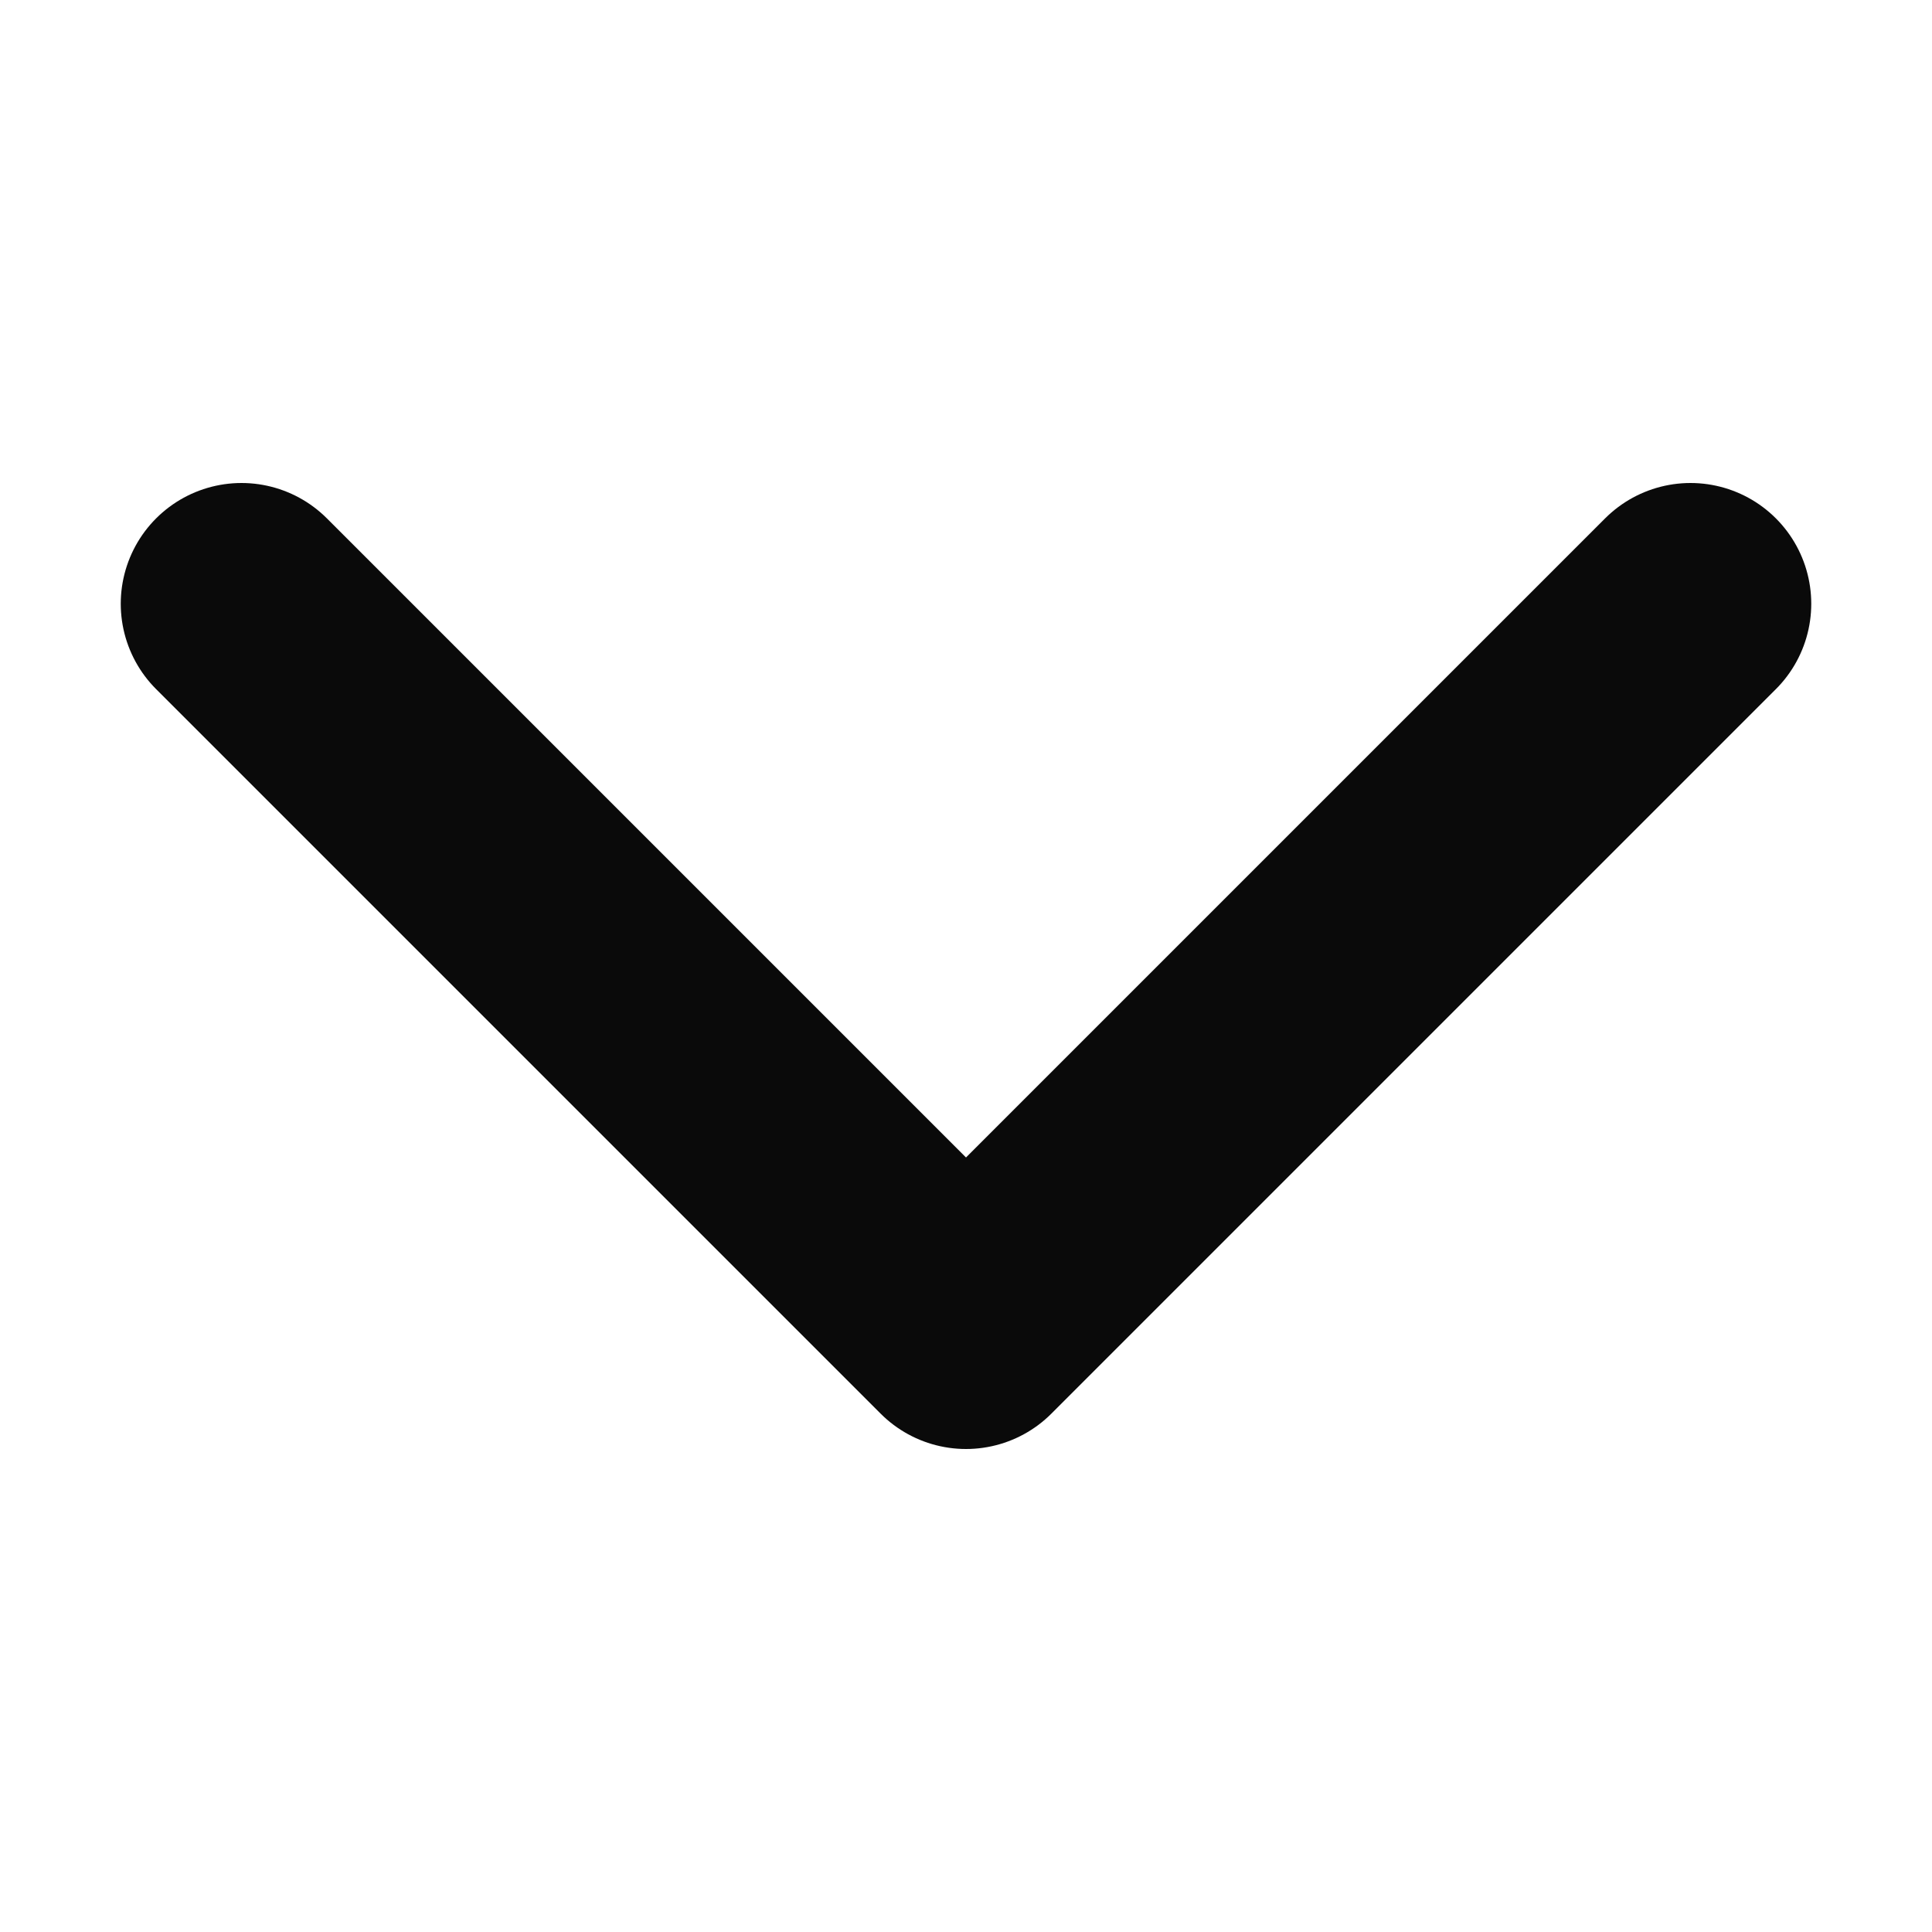 <svg width="12" height="12" viewBox="0 0 12 12" fill="none" xmlns="http://www.w3.org/2000/svg">
<path d="M1.5 3.75L6 8.25L10.5 3.75" stroke="#0A0A0A" stroke-width="1.5" stroke-linecap="round" stroke-linejoin="round"/>
</svg>
